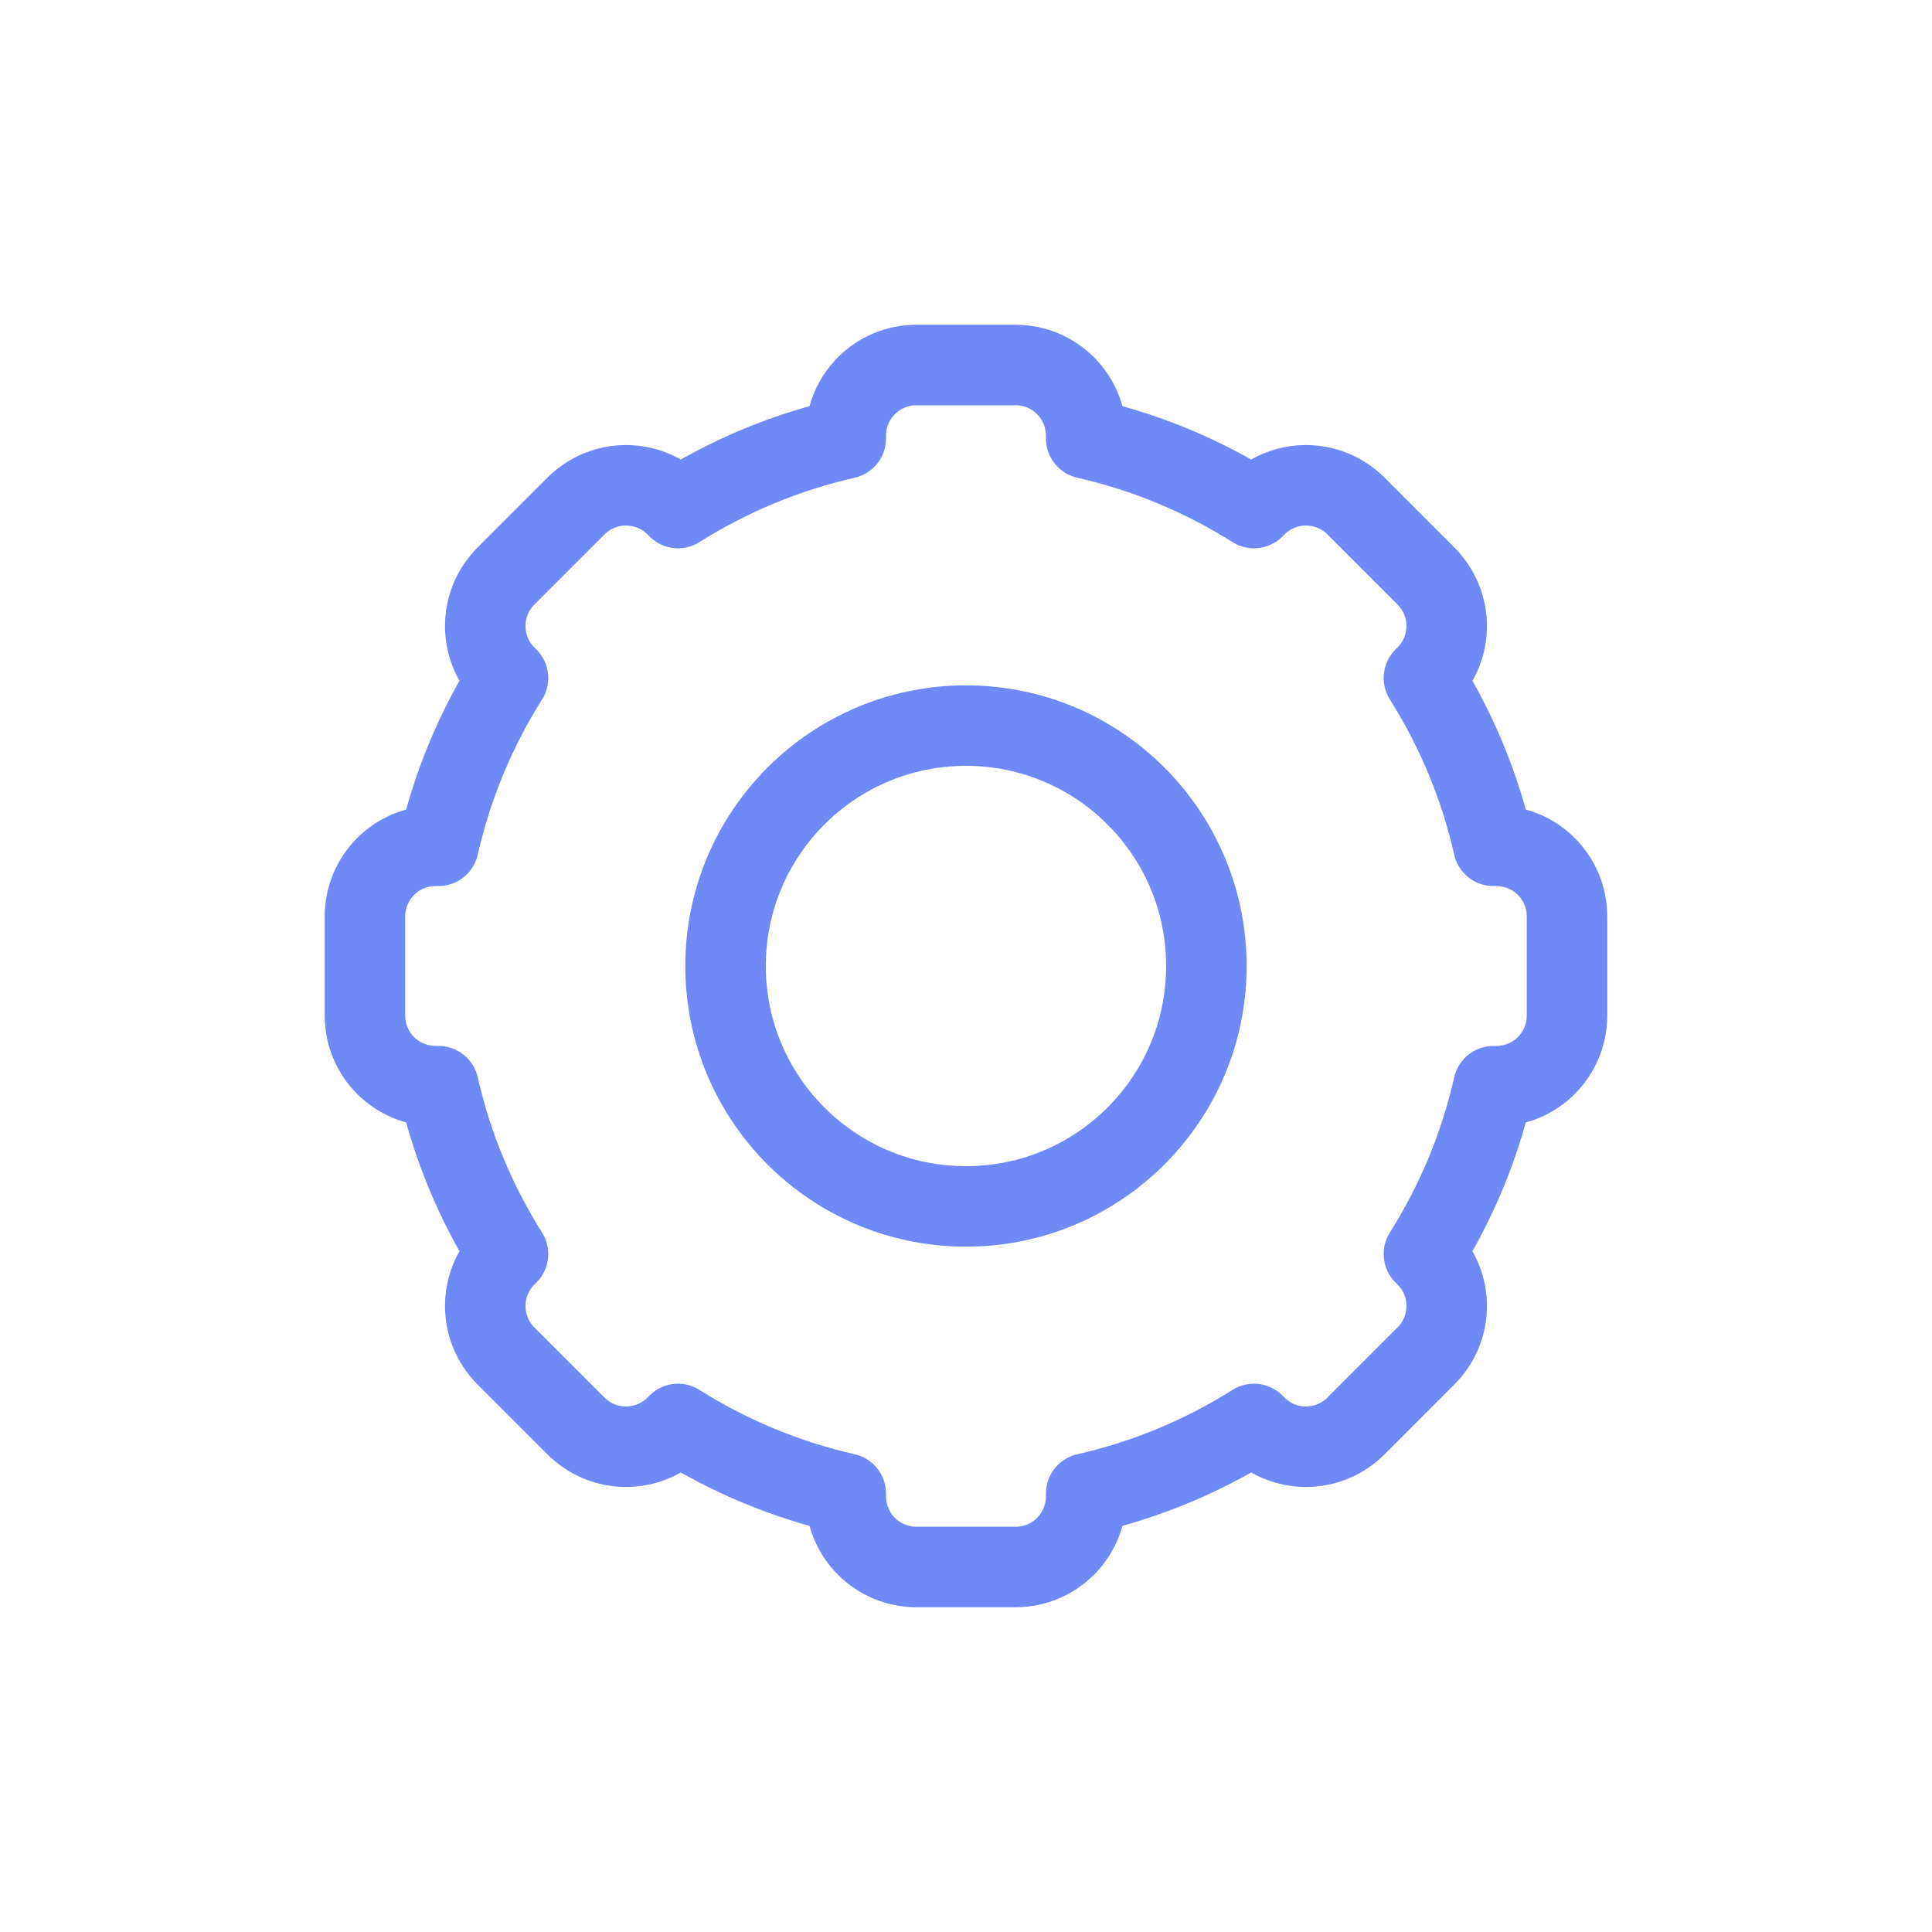 <svg width="48" height="48" viewBox="0 0 48 48" fill="none" xmlns="http://www.w3.org/2000/svg">
<path fill-rule="evenodd" clip-rule="evenodd" d="M16.845 12.622C18.108 11.826 19.513 11.235 21.013 10.894V10.828C21.013 9.856 21.794 9.068 22.773 9.068H25.226C26.198 9.068 26.986 9.849 26.986 10.828V10.894C28.486 11.235 29.891 11.826 31.154 12.622L31.202 12.574C31.889 11.887 32.998 11.882 33.691 12.574L35.425 14.309C36.113 14.996 36.118 16.105 35.425 16.797L35.377 16.845C36.173 18.108 36.765 19.513 37.105 21.014H37.172C38.144 21.014 38.932 21.794 38.932 22.773V25.227C38.932 26.198 38.151 26.986 37.172 26.986H37.105C36.765 28.487 36.173 29.892 35.377 31.155L35.425 31.203C36.113 31.89 36.118 32.999 35.425 33.691L33.691 35.426C33.004 36.113 31.894 36.118 31.202 35.426L31.154 35.378C29.891 36.174 28.486 36.765 26.986 37.106V37.172C26.986 38.144 26.205 38.932 25.226 38.932H22.773C21.801 38.932 21.013 38.151 21.013 37.172V37.106C19.513 36.766 18.108 36.174 16.845 35.378L16.797 35.426C16.11 36.113 15.001 36.118 14.308 35.426L12.573 33.691C11.886 33.004 11.881 31.895 12.573 31.203L12.621 31.155C11.825 29.892 11.234 28.487 10.894 26.986H10.827C9.855 26.986 9.067 26.206 9.067 25.227V22.773C9.067 21.801 9.848 21.014 10.827 21.014H10.894C11.234 19.513 11.825 18.108 12.621 16.845L12.573 16.797C11.886 16.11 11.881 15.001 12.573 14.309L14.308 12.574C14.995 11.887 16.105 11.882 16.797 12.574L16.845 12.622Z" stroke="#6F89F7" stroke-width="2" stroke-linecap="round" stroke-linejoin="round"/>
<path fill-rule="evenodd" clip-rule="evenodd" d="M29.972 24.001C29.972 20.702 27.298 18.027 23.999 18.027C20.701 18.027 18.026 20.702 18.026 24.001C18.026 27.3 20.701 29.973 23.999 29.973C27.298 29.973 29.972 27.3 29.972 24.001Z" stroke="#6F89F7" stroke-width="2" stroke-linecap="round" stroke-linejoin="round"/>
</svg>
